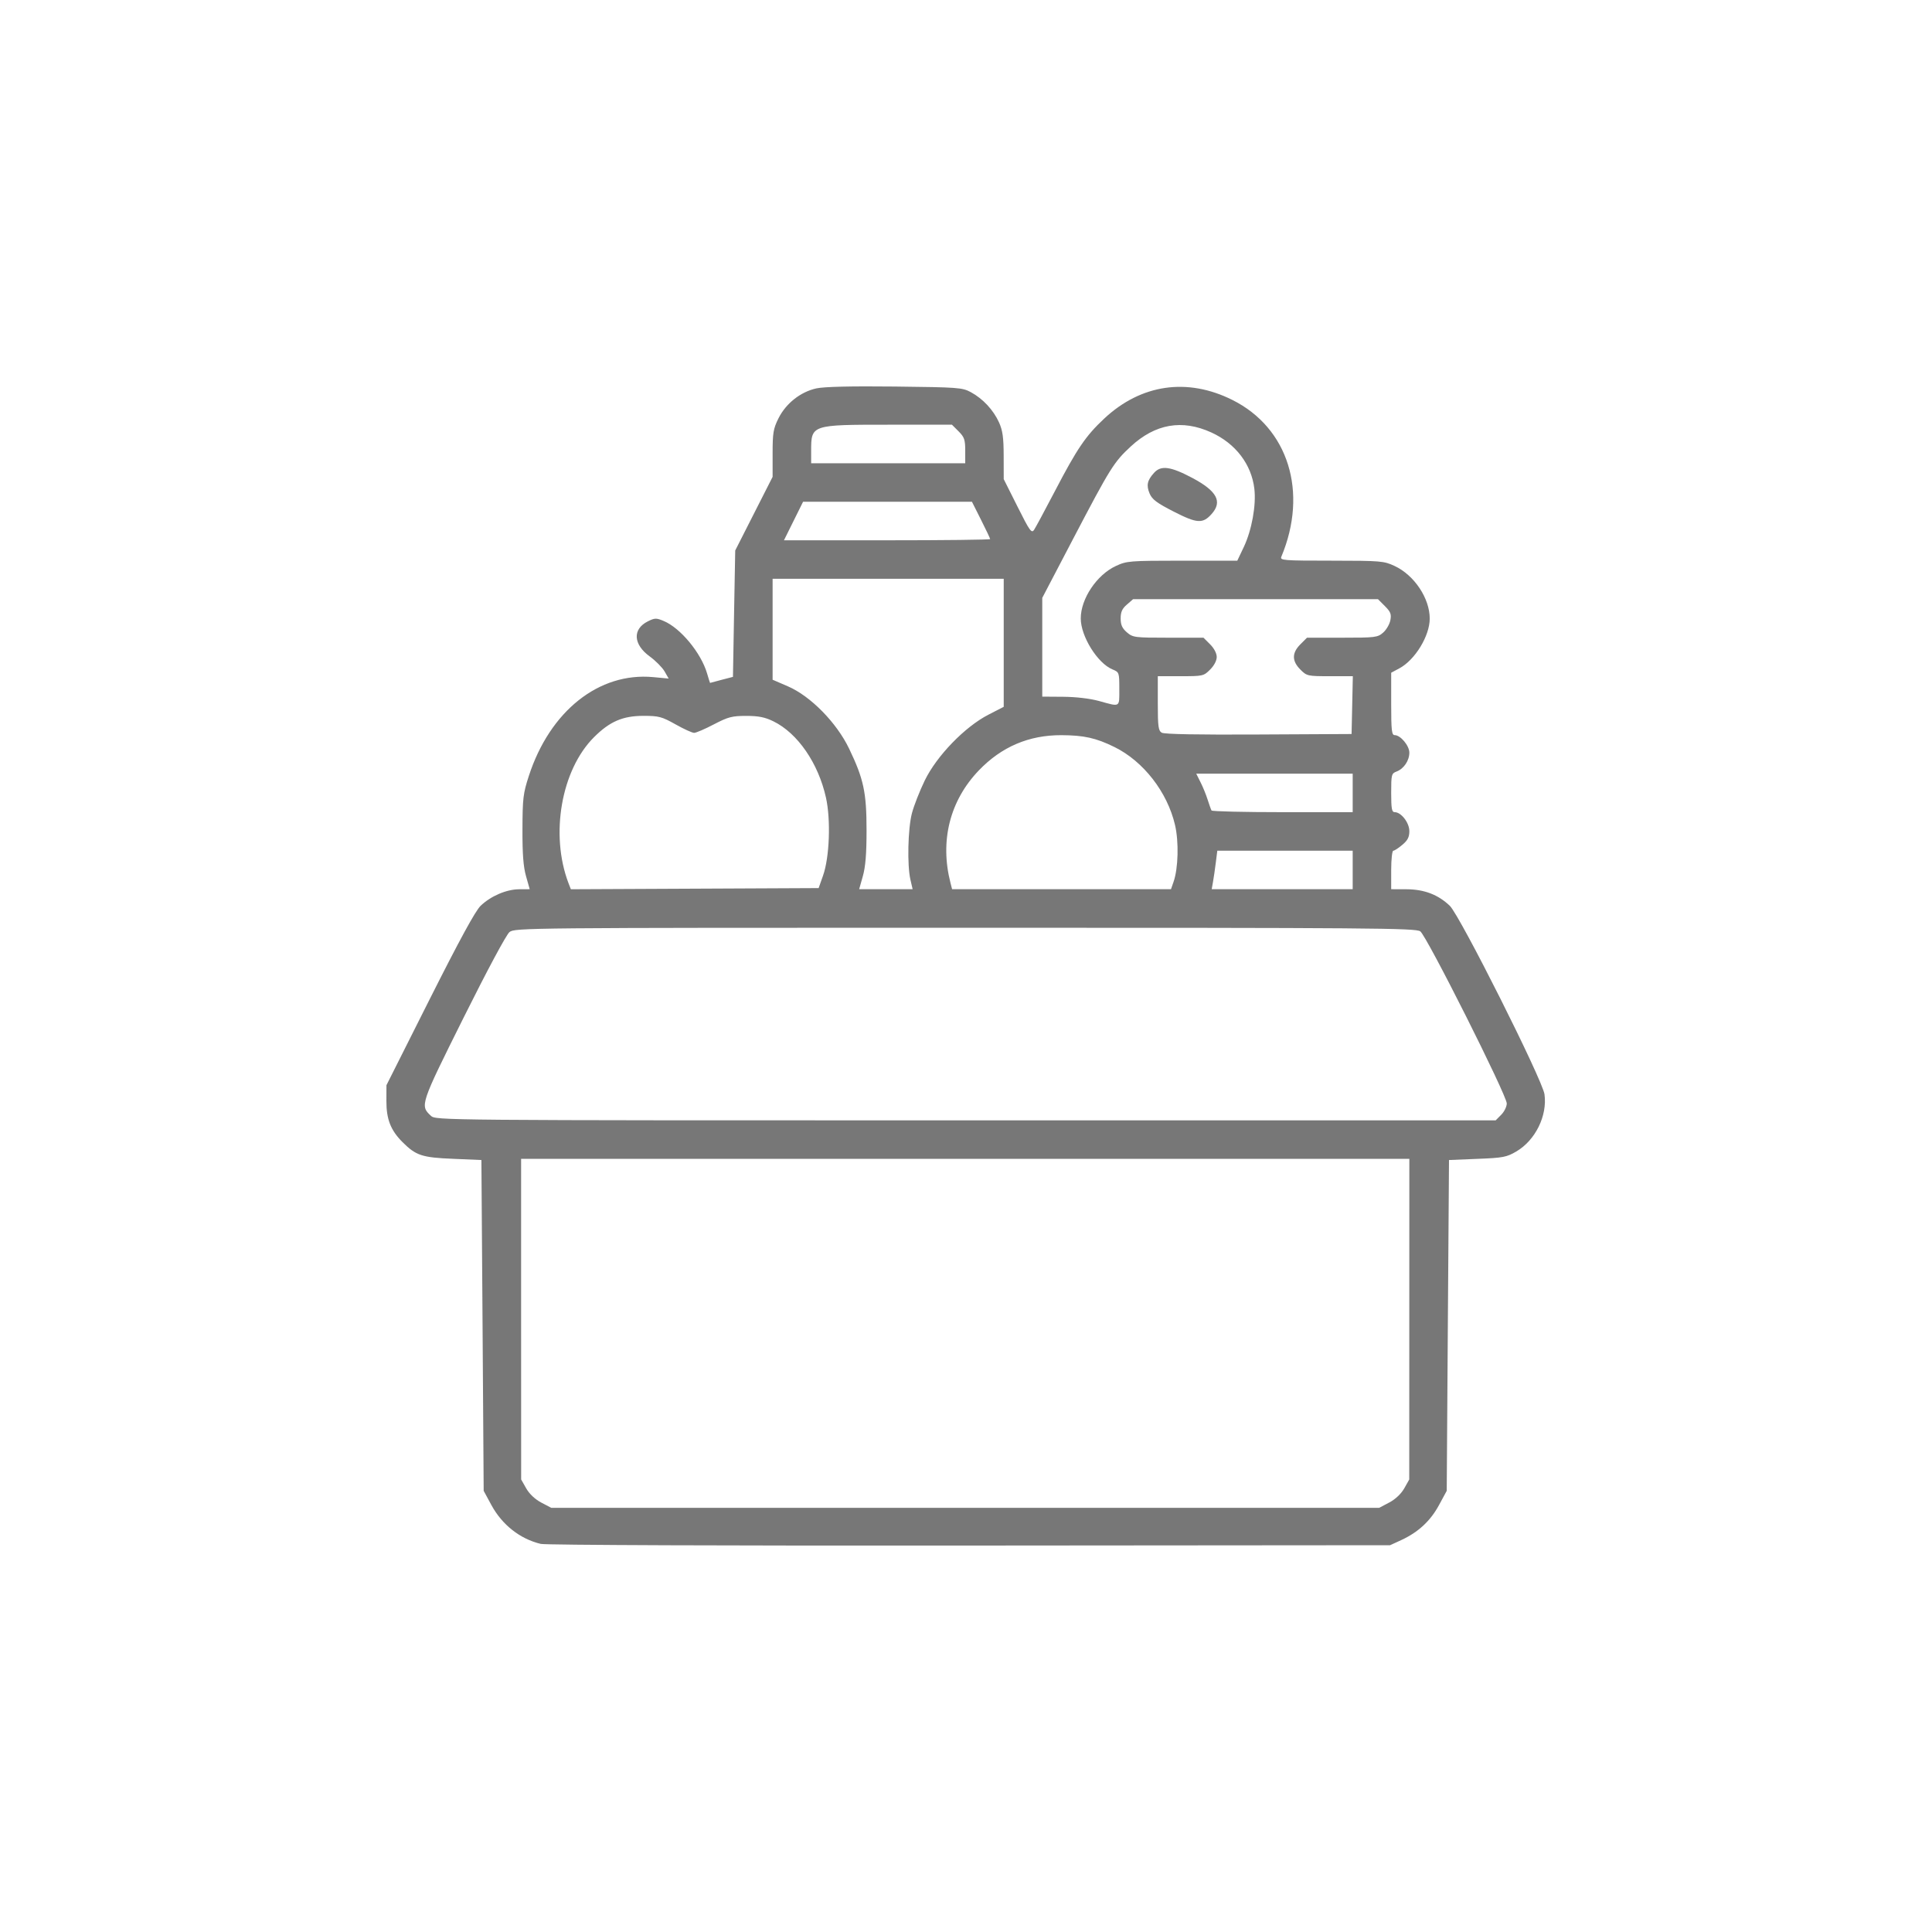 <svg width="40" height="40" viewBox="0 0 40 40" fill="none" xmlns="http://www.w3.org/2000/svg">
<path d="M11.197 31.965C10.768 31.863 10.397 31.571 10.175 31.163L10.014 30.866L9.991 27.441L9.967 24.017L9.381 23.992C8.738 23.966 8.612 23.924 8.335 23.648C8.089 23.402 7.999 23.173 8 22.797L8.001 22.468L8.897 20.686C9.518 19.452 9.843 18.857 9.951 18.753C10.164 18.55 10.485 18.413 10.749 18.411L10.967 18.41L10.891 18.141C10.835 17.944 10.815 17.68 10.817 17.167C10.819 16.529 10.831 16.427 10.949 16.065C11.386 14.72 12.401 13.914 13.524 14.019L13.844 14.049L13.759 13.9C13.712 13.819 13.573 13.679 13.451 13.59C13.109 13.342 13.092 13.025 13.412 12.865C13.556 12.793 13.587 12.792 13.739 12.856C14.087 13 14.514 13.516 14.639 13.942C14.671 14.051 14.699 14.14 14.701 14.139C14.704 14.138 14.811 14.109 14.94 14.075L15.175 14.014L15.198 12.705L15.222 11.397L15.609 10.635L15.996 9.873V9.389C15.996 8.962 16.01 8.877 16.118 8.66C16.272 8.352 16.574 8.113 16.902 8.041C17.063 8.006 17.614 7.993 18.529 8.003C19.843 8.018 19.923 8.024 20.101 8.12C20.35 8.255 20.567 8.488 20.684 8.746C20.759 8.914 20.779 9.056 20.78 9.439L20.781 9.92L21.066 10.488C21.32 10.996 21.357 11.047 21.41 10.969C21.442 10.92 21.634 10.564 21.836 10.177C22.299 9.288 22.478 9.025 22.862 8.666C23.624 7.953 24.583 7.814 25.516 8.281C26.674 8.86 27.088 10.188 26.529 11.526C26.497 11.602 26.564 11.608 27.567 11.608C28.591 11.609 28.65 11.614 28.874 11.718C29.281 11.908 29.601 12.387 29.601 12.807C29.601 13.165 29.298 13.662 28.973 13.837L28.803 13.928V14.574C28.803 15.126 28.814 15.22 28.876 15.22C28.996 15.22 29.179 15.439 29.179 15.583C29.179 15.747 29.065 15.916 28.916 15.973C28.809 16.013 28.803 16.036 28.803 16.415C28.803 16.745 28.816 16.815 28.876 16.815C29.01 16.815 29.179 17.034 29.179 17.208C29.179 17.331 29.144 17.399 29.034 17.491C28.955 17.558 28.871 17.613 28.847 17.613C28.823 17.613 28.803 17.792 28.803 18.012V18.41L29.12 18.411C29.487 18.413 29.774 18.522 30.016 18.753C30.226 18.953 31.936 22.358 31.977 22.656C32.038 23.101 31.789 23.607 31.394 23.84C31.192 23.958 31.12 23.972 30.586 23.993L30 24.017L29.976 27.441L29.953 30.866L29.792 31.163C29.614 31.491 29.363 31.723 29.011 31.886L28.78 31.992L20.077 31.999C15.074 32.004 11.3 31.989 11.197 31.965ZM28.761 31.109C28.89 31.041 29.007 30.93 29.073 30.816L29.177 30.631L29.178 27.312L29.179 23.993H19.984H10.789L10.789 27.312L10.79 30.631L10.895 30.816C10.96 30.93 11.077 31.041 11.206 31.109L11.413 31.218H19.983H28.554L28.761 31.109ZM31.081 23.08C31.144 23.017 31.196 22.911 31.196 22.846C31.196 22.676 29.537 19.375 29.405 19.282C29.309 19.215 28.408 19.208 19.98 19.208C10.893 19.208 10.658 19.21 10.549 19.297C10.483 19.349 10.087 20.089 9.597 21.072C8.699 22.874 8.694 22.889 8.921 23.101C9.023 23.195 9.038 23.196 19.995 23.196H30.966L31.081 23.08ZM17.04 18.129C17.174 17.752 17.203 16.976 17.101 16.515C16.942 15.8 16.515 15.18 16.012 14.934C15.838 14.849 15.706 14.822 15.451 14.822C15.156 14.822 15.078 14.842 14.78 14.997C14.595 15.094 14.411 15.173 14.371 15.173C14.331 15.173 14.158 15.094 13.986 14.997C13.702 14.838 13.642 14.821 13.322 14.821C12.893 14.821 12.623 14.938 12.297 15.264C11.62 15.941 11.387 17.276 11.769 18.282L11.819 18.411L14.384 18.399L16.949 18.387L17.04 18.129ZM18.849 18.211C18.78 17.911 18.797 17.157 18.88 16.839C18.92 16.684 19.04 16.378 19.146 16.159C19.393 15.65 19.976 15.048 20.464 14.797L20.781 14.634L20.781 13.309L20.781 11.983H18.389H15.996V13.028V14.073L16.313 14.21C16.782 14.412 17.323 14.963 17.581 15.502C17.881 16.128 17.941 16.405 17.941 17.191C17.941 17.678 17.919 17.947 17.864 18.141L17.788 18.41H18.341H18.895L18.849 18.211ZM24.297 18.258C24.395 17.978 24.409 17.427 24.327 17.078C24.167 16.397 23.673 15.762 23.075 15.467C22.69 15.278 22.443 15.223 21.974 15.221C21.302 15.219 20.736 15.461 20.267 15.949C19.665 16.576 19.455 17.408 19.679 18.281L19.712 18.41H21.978H24.244L24.297 18.258ZM28.006 18.012V17.613H26.605H25.203L25.172 17.859C25.155 17.995 25.129 18.174 25.114 18.258L25.087 18.41H26.546H28.006V18.012ZM28.006 16.416V16.018H26.387H24.767L24.855 16.194C24.904 16.29 24.971 16.454 25.003 16.557C25.036 16.66 25.072 16.761 25.083 16.78C25.094 16.799 25.756 16.815 26.554 16.815H28.006V16.416ZM27.996 14.599L28.009 14H27.535C27.073 14 27.057 13.997 26.923 13.863C26.745 13.685 26.745 13.518 26.923 13.34L27.06 13.203H27.789C28.477 13.203 28.523 13.197 28.637 13.097C28.703 13.039 28.77 12.924 28.786 12.841C28.81 12.715 28.791 12.667 28.672 12.548L28.529 12.405H25.995H23.46L23.331 12.517C23.233 12.601 23.202 12.67 23.202 12.804C23.202 12.938 23.233 13.007 23.331 13.092C23.455 13.198 23.49 13.203 24.189 13.203H24.917L25.054 13.34C25.137 13.423 25.191 13.527 25.191 13.602C25.191 13.677 25.137 13.781 25.054 13.863C24.921 13.997 24.904 14 24.444 14H23.971V14.561C23.971 15.045 23.983 15.128 24.053 15.17C24.107 15.201 24.81 15.214 26.059 15.207L27.983 15.197L27.996 14.599ZM23.174 14.264C23.174 13.923 23.172 13.917 23.032 13.859C22.722 13.731 22.376 13.174 22.376 12.804C22.376 12.397 22.706 11.903 23.101 11.719C23.329 11.613 23.38 11.609 24.478 11.608L25.617 11.608L25.753 11.322C25.917 10.973 26.01 10.46 25.97 10.119C25.91 9.613 25.582 9.183 25.08 8.954C24.474 8.677 23.919 8.774 23.411 9.244C23.061 9.568 22.988 9.685 22.216 11.16L21.579 12.378V13.4V14.423L22.013 14.426C22.276 14.428 22.567 14.462 22.752 14.513C23.202 14.637 23.174 14.654 23.174 14.264ZM24.302 10.593C23.948 10.412 23.853 10.34 23.801 10.217C23.73 10.047 23.752 9.946 23.893 9.79C24.037 9.629 24.235 9.656 24.686 9.895C25.197 10.167 25.314 10.386 25.085 10.642C24.902 10.847 24.784 10.839 24.302 10.593ZM20.5 11.161C20.5 11.148 20.415 10.968 20.311 10.762L20.123 10.388H18.375H16.627L16.429 10.787L16.231 11.186H18.366C19.539 11.186 20.5 11.175 20.5 11.161ZM19.984 9.329C19.984 9.102 19.965 9.049 19.846 8.93L19.709 8.793H18.413C16.794 8.793 16.794 8.793 16.794 9.336V9.591H18.389H19.984V9.329Z" fill="#777777"/>
</svg>
